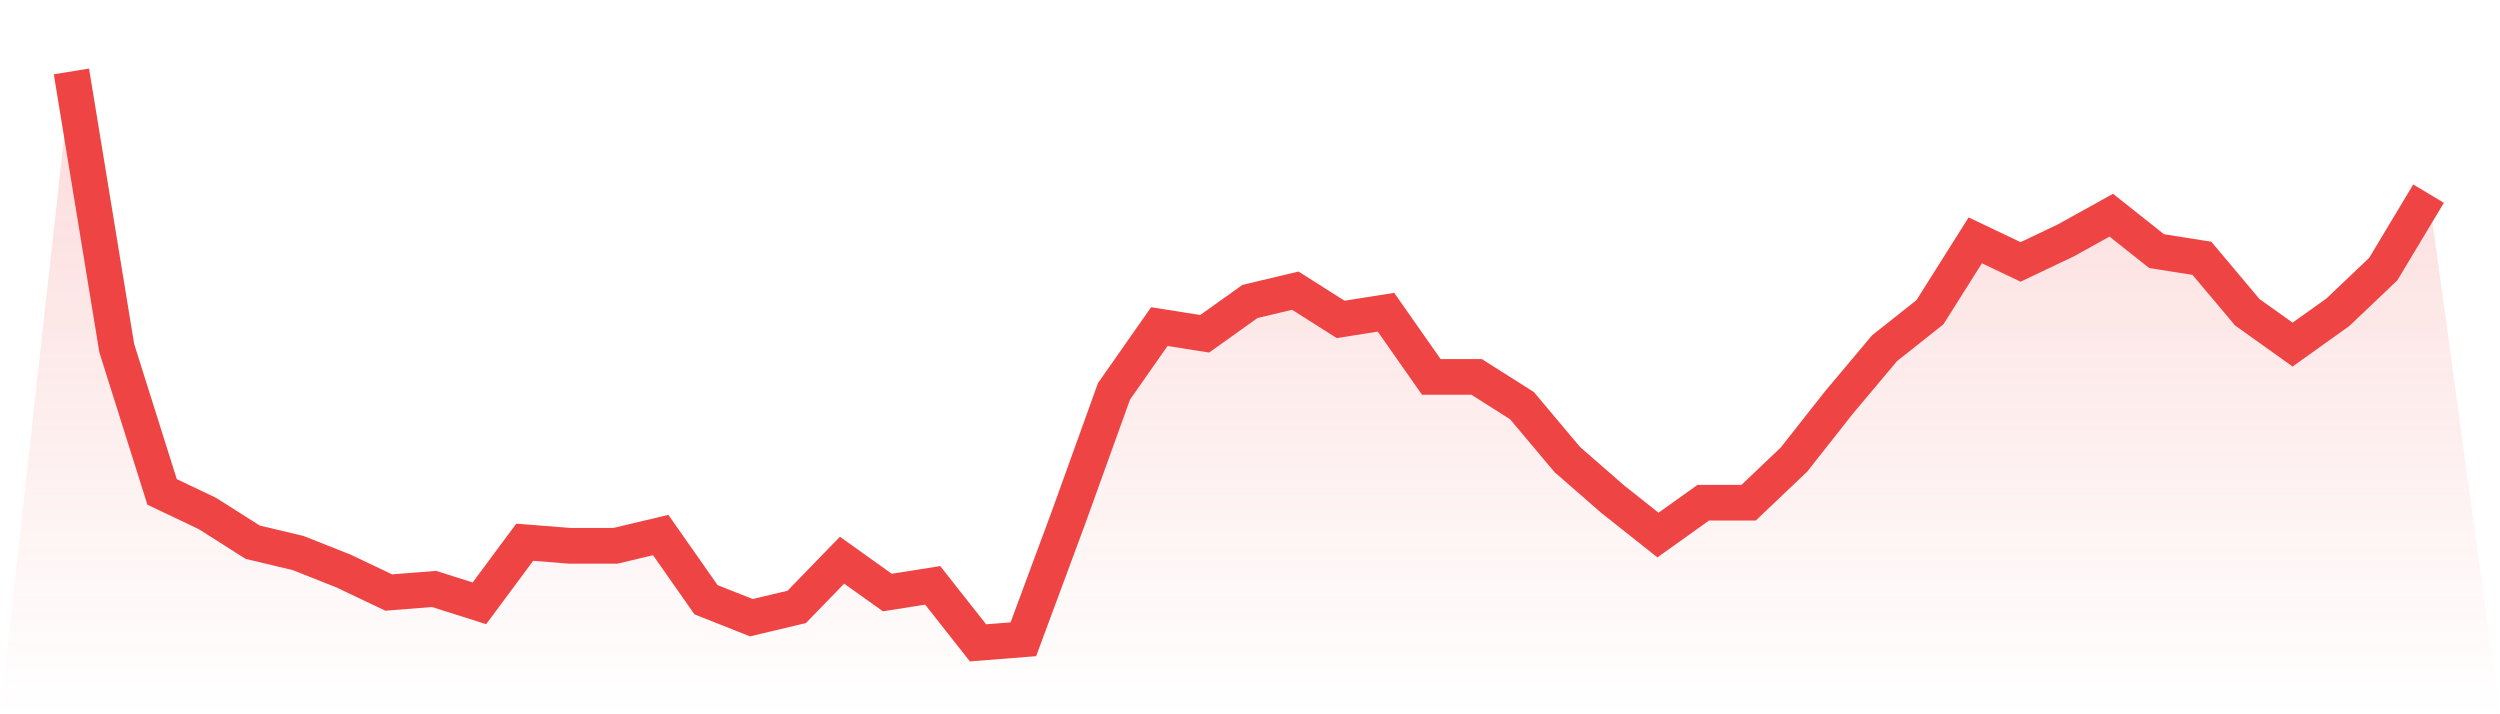 <svg viewBox="0 0 140 40" xmlns="http://www.w3.org/2000/svg">
<defs>
<linearGradient id="gradient" x1="0" x2="0" y1="0" y2="1">
<stop offset="0%" stop-color="#ef4444" stop-opacity="0.2"/>
<stop offset="100%" stop-color="#ef4444" stop-opacity="0"/>
</linearGradient>
</defs>
<path d="M4,4 L4,4 L6.538,19.497 L9.077,27.547 L11.615,28.755 L14.154,30.365 L16.692,30.969 L19.231,31.975 L21.769,33.182 L24.308,32.981 L26.846,33.786 L29.385,30.365 L31.923,30.566 L34.462,30.566 L37,29.962 L39.538,33.585 L42.077,34.591 L44.615,33.987 L47.154,31.371 L49.692,33.182 L52.231,32.78 L54.769,36 L57.308,35.799 L59.846,28.956 L62.385,21.912 L64.923,18.289 L67.462,18.692 L70,16.881 L72.538,16.277 L75.077,17.887 L77.615,17.484 L80.154,21.107 L82.692,21.107 L85.231,22.717 L87.769,25.736 L90.308,27.95 L92.846,29.962 L95.385,28.151 L97.923,28.151 L100.462,25.736 L103,22.516 L105.538,19.497 L108.077,17.484 L110.615,13.459 L113.154,14.667 L115.692,13.459 L118.231,12.05 L120.769,14.063 L123.308,14.465 L125.846,17.484 L128.385,19.296 L130.923,17.484 L133.462,15.069 L136,10.843 L140,40 L0,40 z" fill="url(#gradient)"/>
<path d="M4,4 L4,4 L6.538,19.497 L9.077,27.547 L11.615,28.755 L14.154,30.365 L16.692,30.969 L19.231,31.975 L21.769,33.182 L24.308,32.981 L26.846,33.786 L29.385,30.365 L31.923,30.566 L34.462,30.566 L37,29.962 L39.538,33.585 L42.077,34.591 L44.615,33.987 L47.154,31.371 L49.692,33.182 L52.231,32.78 L54.769,36 L57.308,35.799 L59.846,28.956 L62.385,21.912 L64.923,18.289 L67.462,18.692 L70,16.881 L72.538,16.277 L75.077,17.887 L77.615,17.484 L80.154,21.107 L82.692,21.107 L85.231,22.717 L87.769,25.736 L90.308,27.95 L92.846,29.962 L95.385,28.151 L97.923,28.151 L100.462,25.736 L103,22.516 L105.538,19.497 L108.077,17.484 L110.615,13.459 L113.154,14.667 L115.692,13.459 L118.231,12.05 L120.769,14.063 L123.308,14.465 L125.846,17.484 L128.385,19.296 L130.923,17.484 L133.462,15.069 L136,10.843" fill="none" stroke="#ef4444" stroke-width="2"/>
</svg>